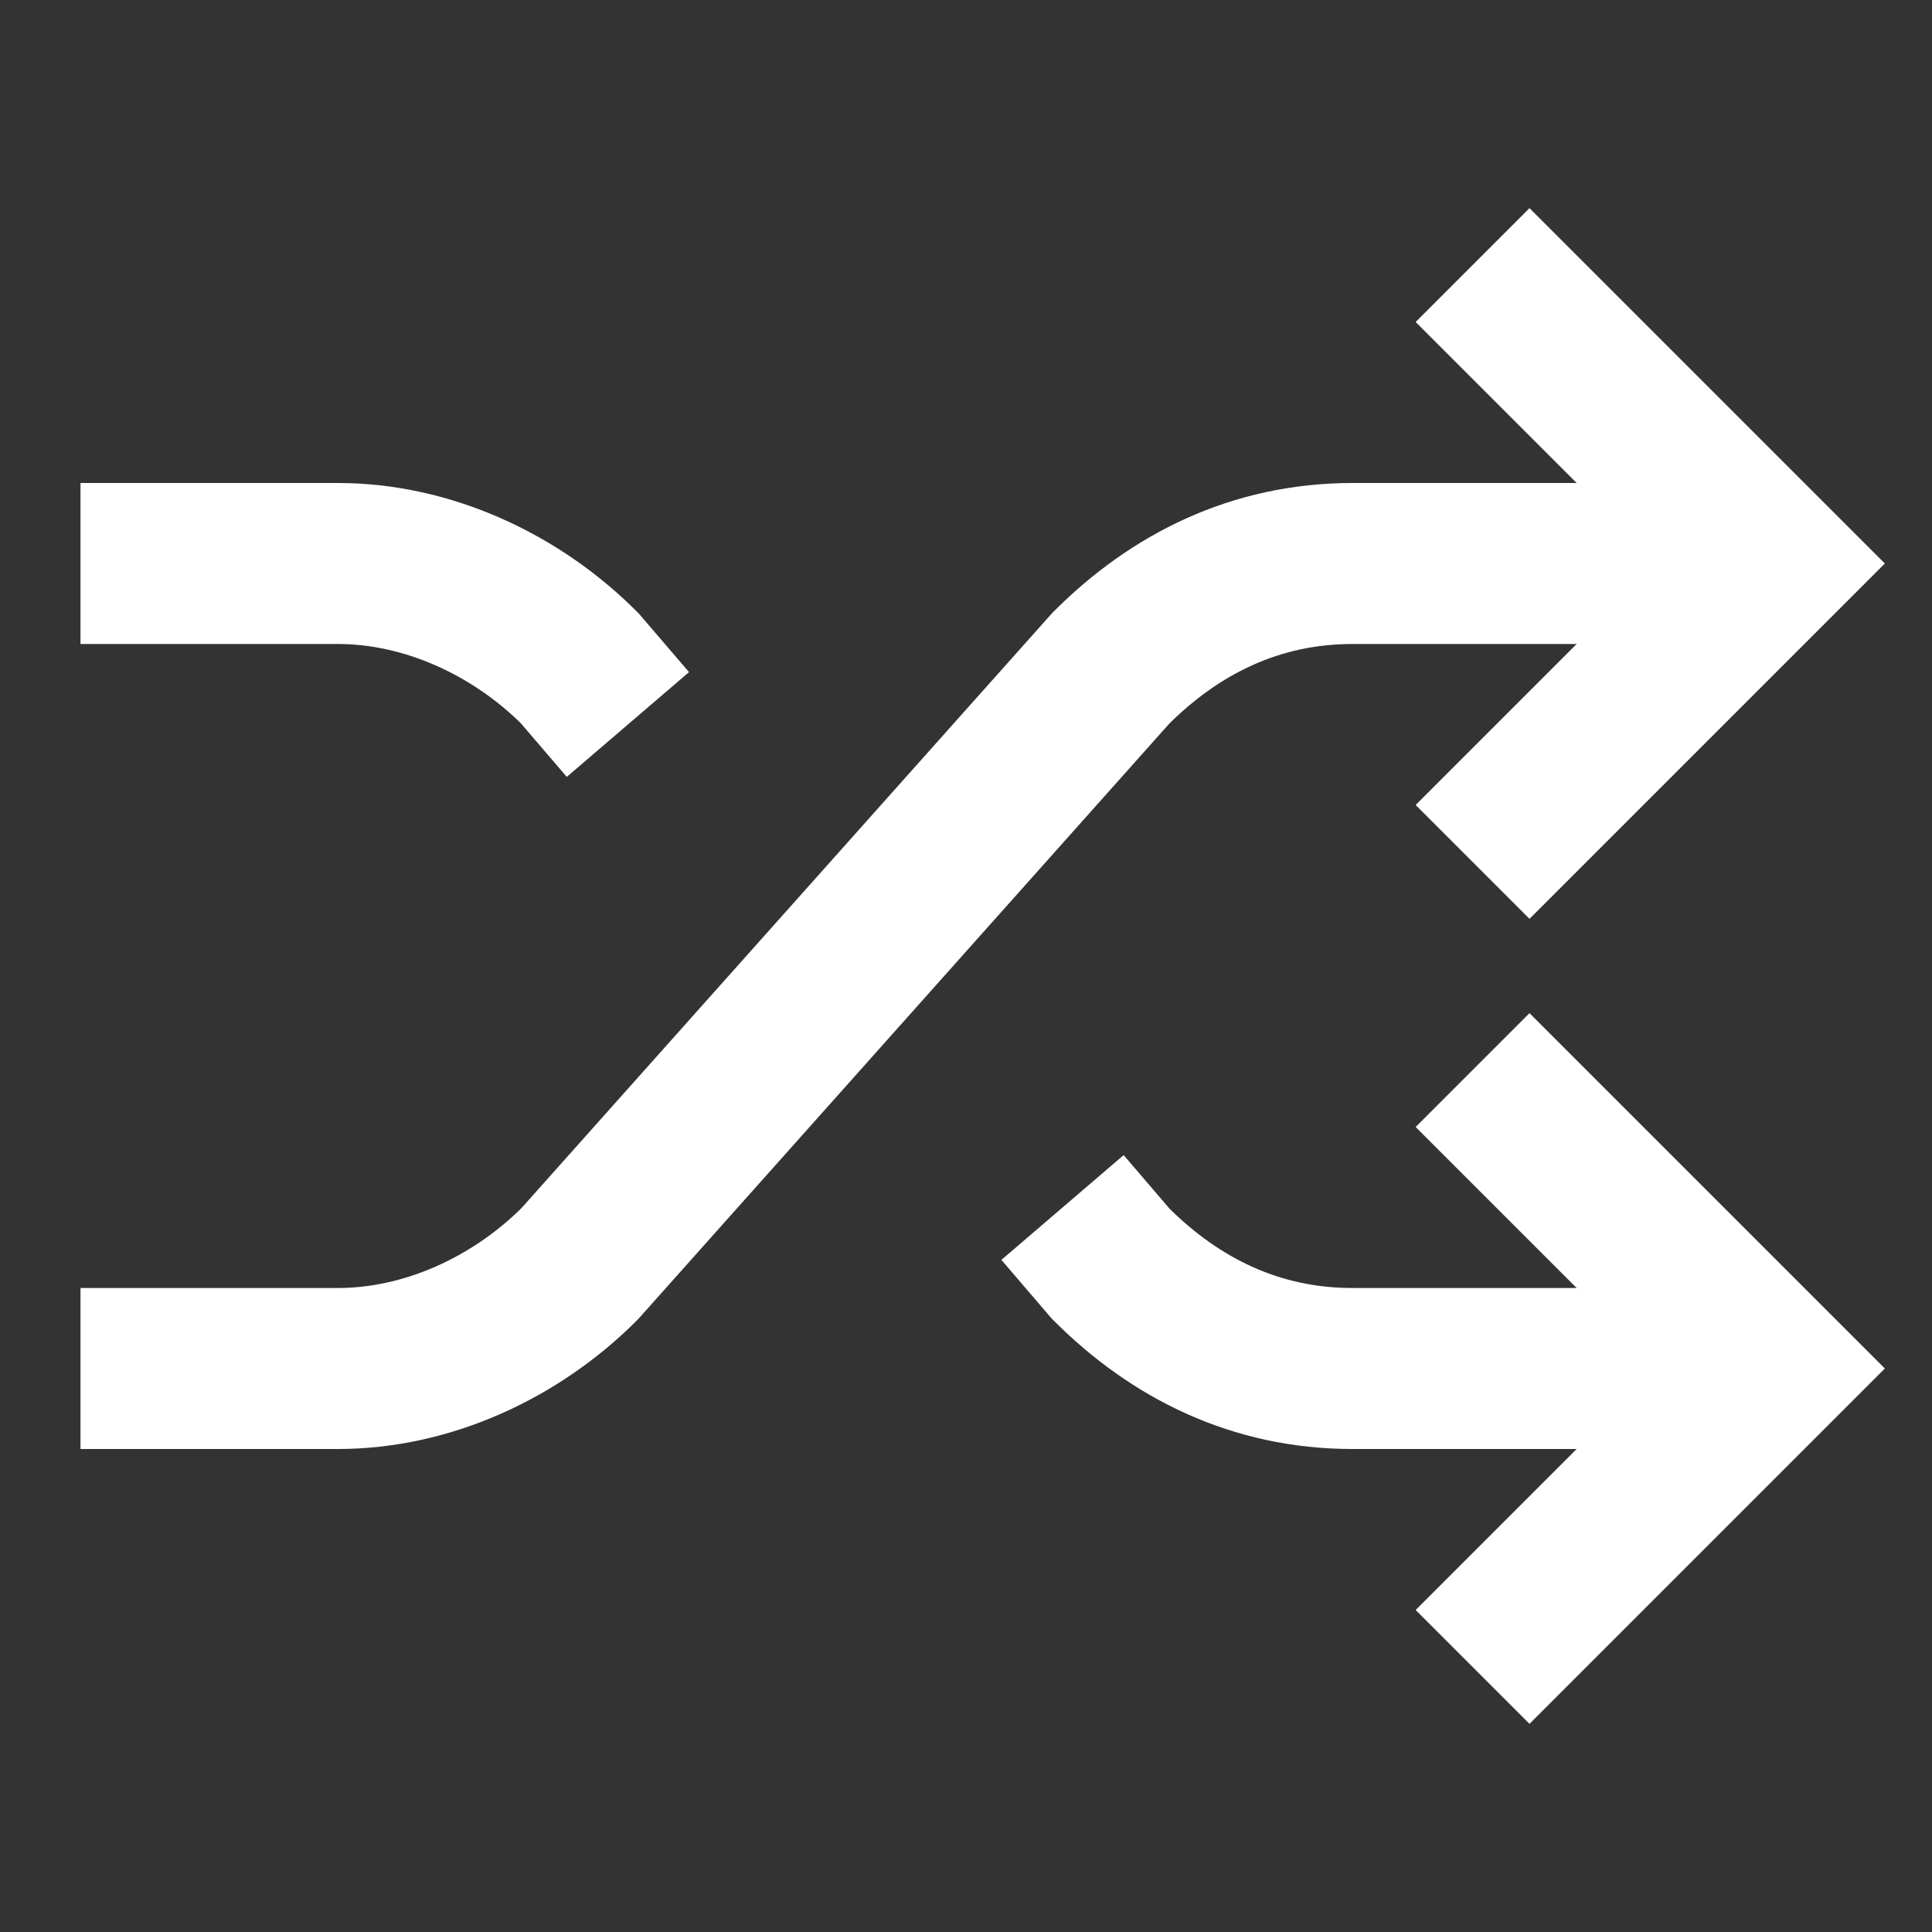 <?xml version="1.0" encoding="UTF-8"?>
<svg xmlns="http://www.w3.org/2000/svg" width="24" height="24" viewBox="0 0 24 24" fill="none">
  <rect x="0" y="0" width="24" height="24" fill="#333333" stroke="none"/>
  <g id="Frame">
    <g id="Group">
      <path id="Vector" d="M13.199 15L13.799 15.7C14.599 16.5 15.599 17 16.799 17H21.999" stroke="white" stroke-width="2" stroke-miterlimit="10"></path>
      <path id="Vector_2" d="M1 7H4.2C5.3 7 6.4 7.5 7.2 8.3L7.8 9" stroke="white" stroke-width="2" stroke-miterlimit="10"></path>
      <path id="Vector_3" d="M1 17H4.2C5.3 17 6.4 16.5 7.2 15.7L13.8 8.3C14.6 7.5 15.6 7 16.8 7H22" stroke="white" stroke-width="2" stroke-miterlimit="10"></path>
      <path id="Vector_4" d="M19 14L22 17L19 20" stroke="white" stroke-width="2" stroke-miterlimit="10" stroke-linecap="square"></path>
      <path id="Vector_5" d="M19 10L22 7L19 4" stroke="white" stroke-width="2" stroke-miterlimit="10" stroke-linecap="square"></path>
    </g>
  </g>
</svg>
